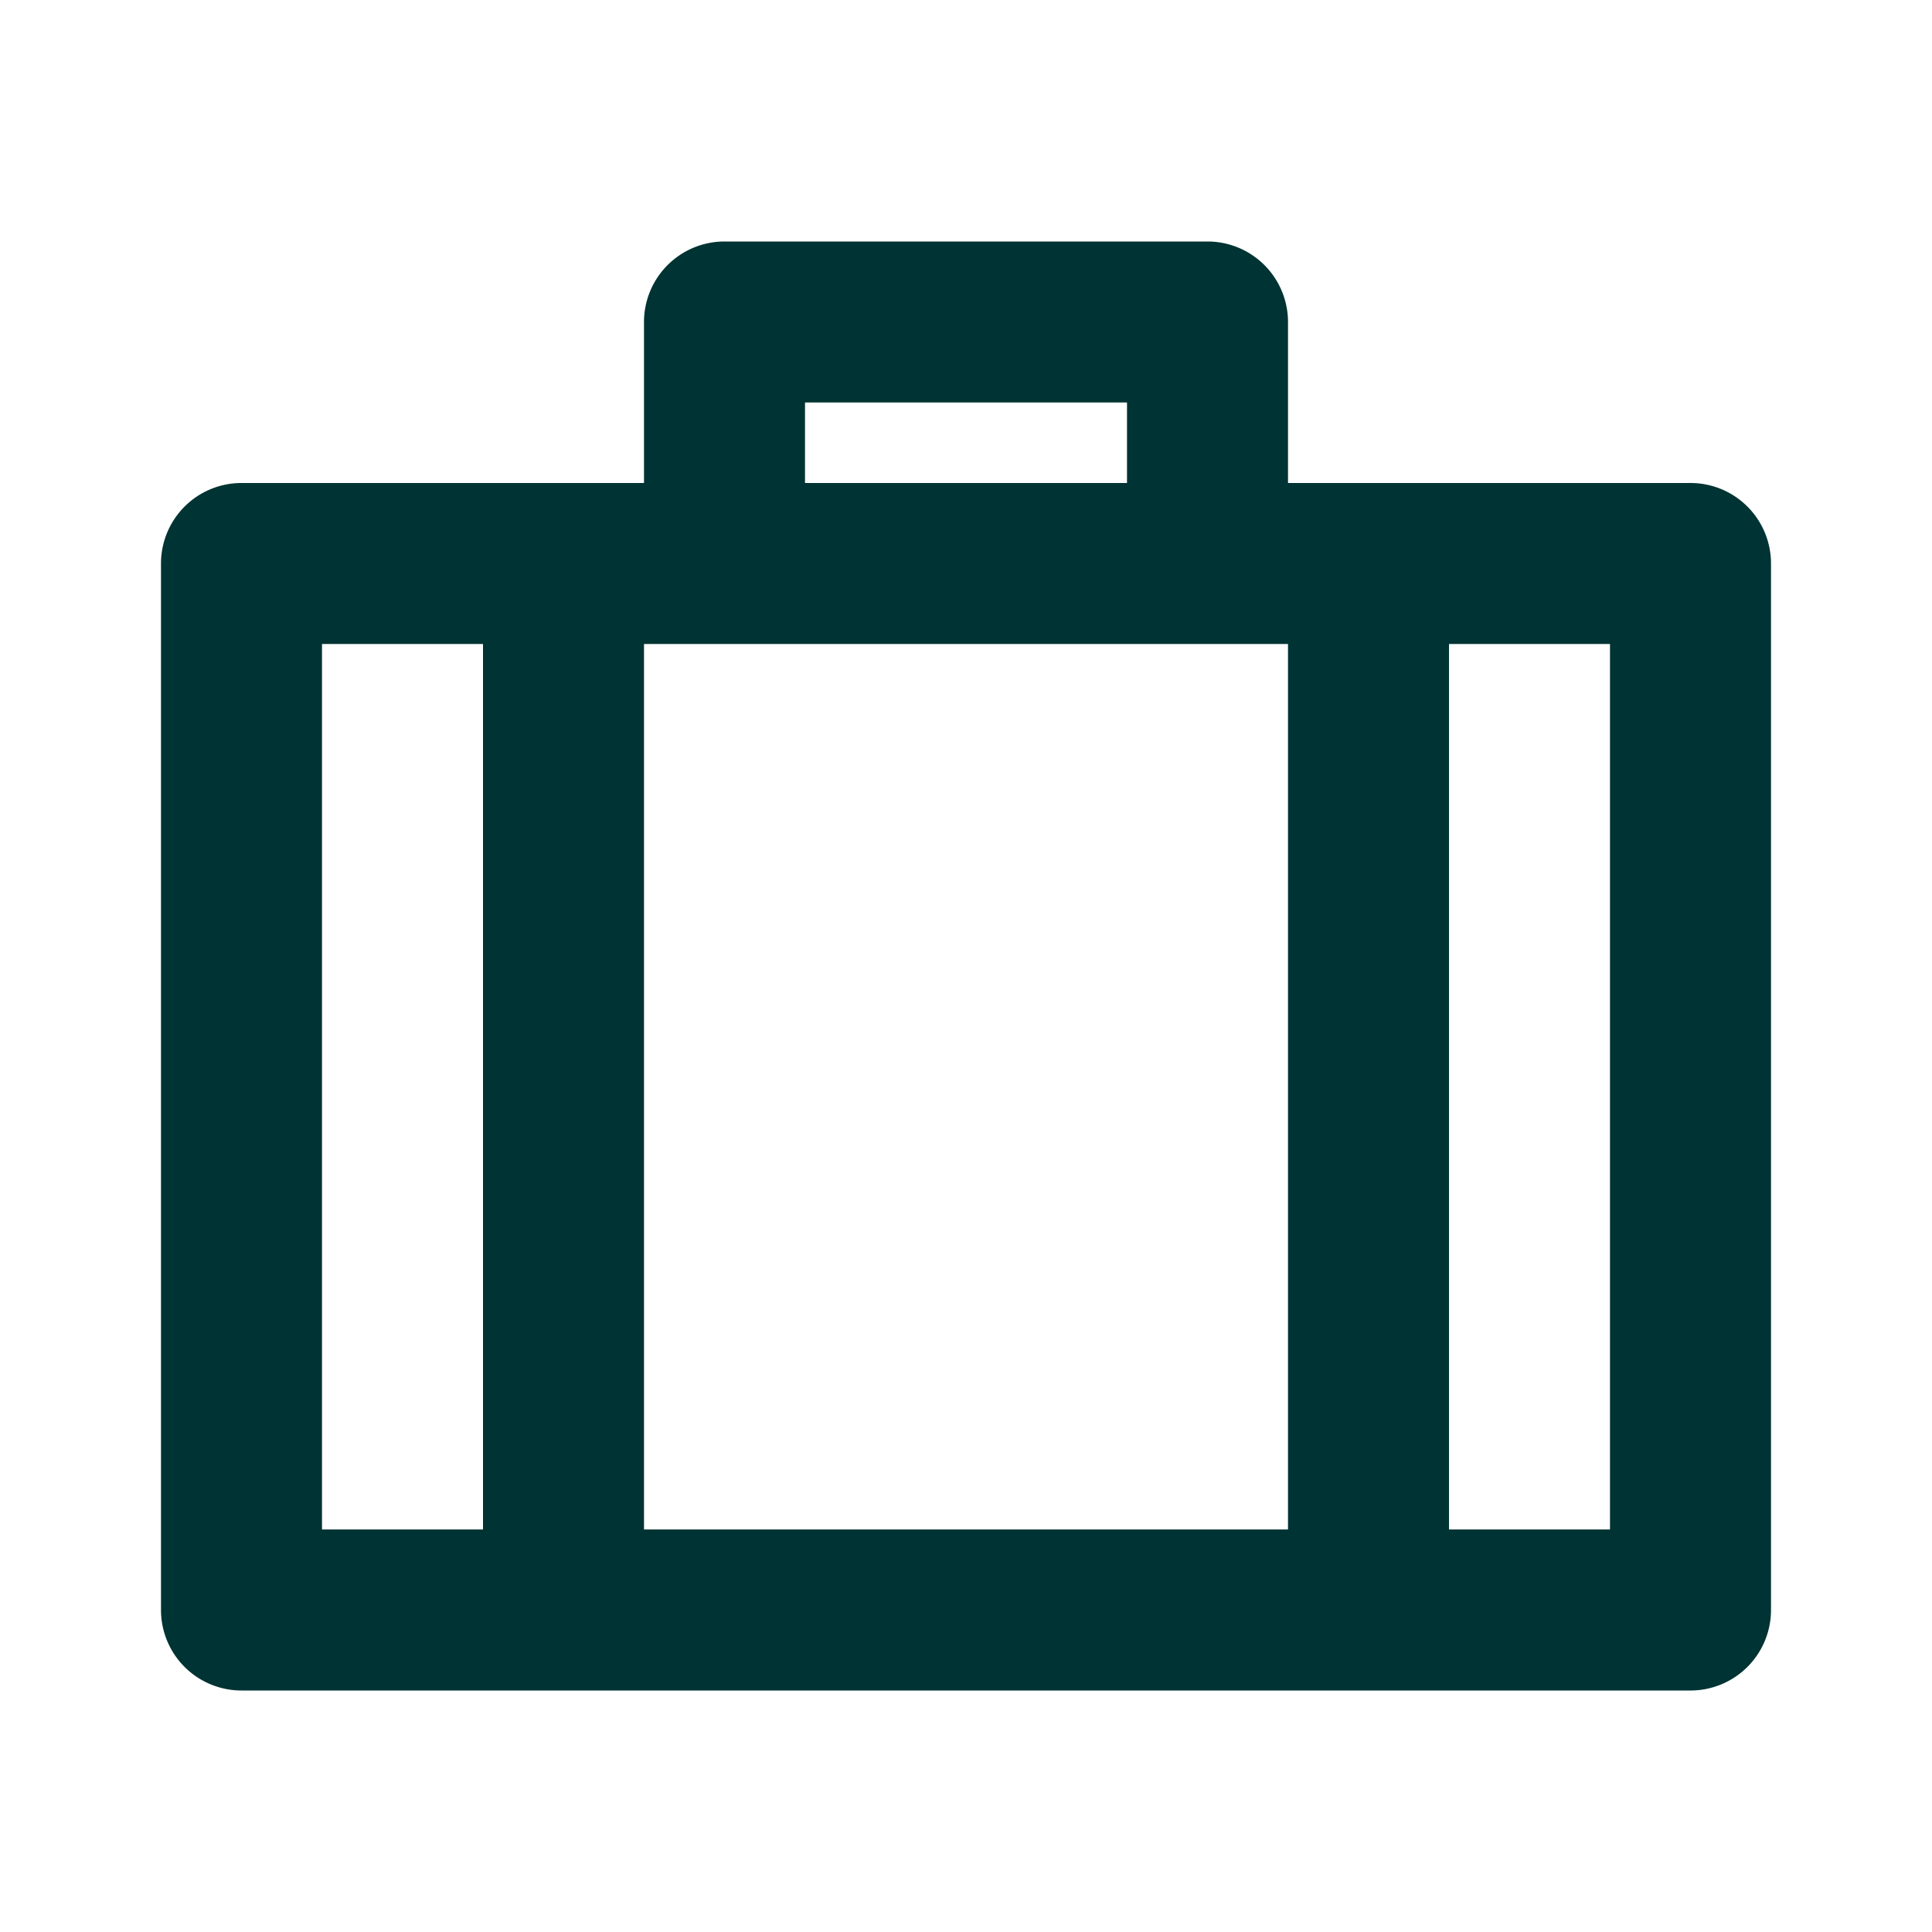 <svg xmlns="http://www.w3.org/2000/svg" width="24" height="24" fill="none" viewBox="0 0 24 24"><path fill="#033" d="M15 3a1 1 0 0 1 1 1v2h5a1 1 0 0 1 1 1v13a1 1 0 0 1-1 1H3a1 1 0 0 1-1-1V7a1 1 0 0 1 1-1h5V4a1 1 0 0 1 1-1zm1 5H8v11h8zM4 8v11h2V8zm10-3h-4v1h4zm4 3v11h2V8z"/></svg>
